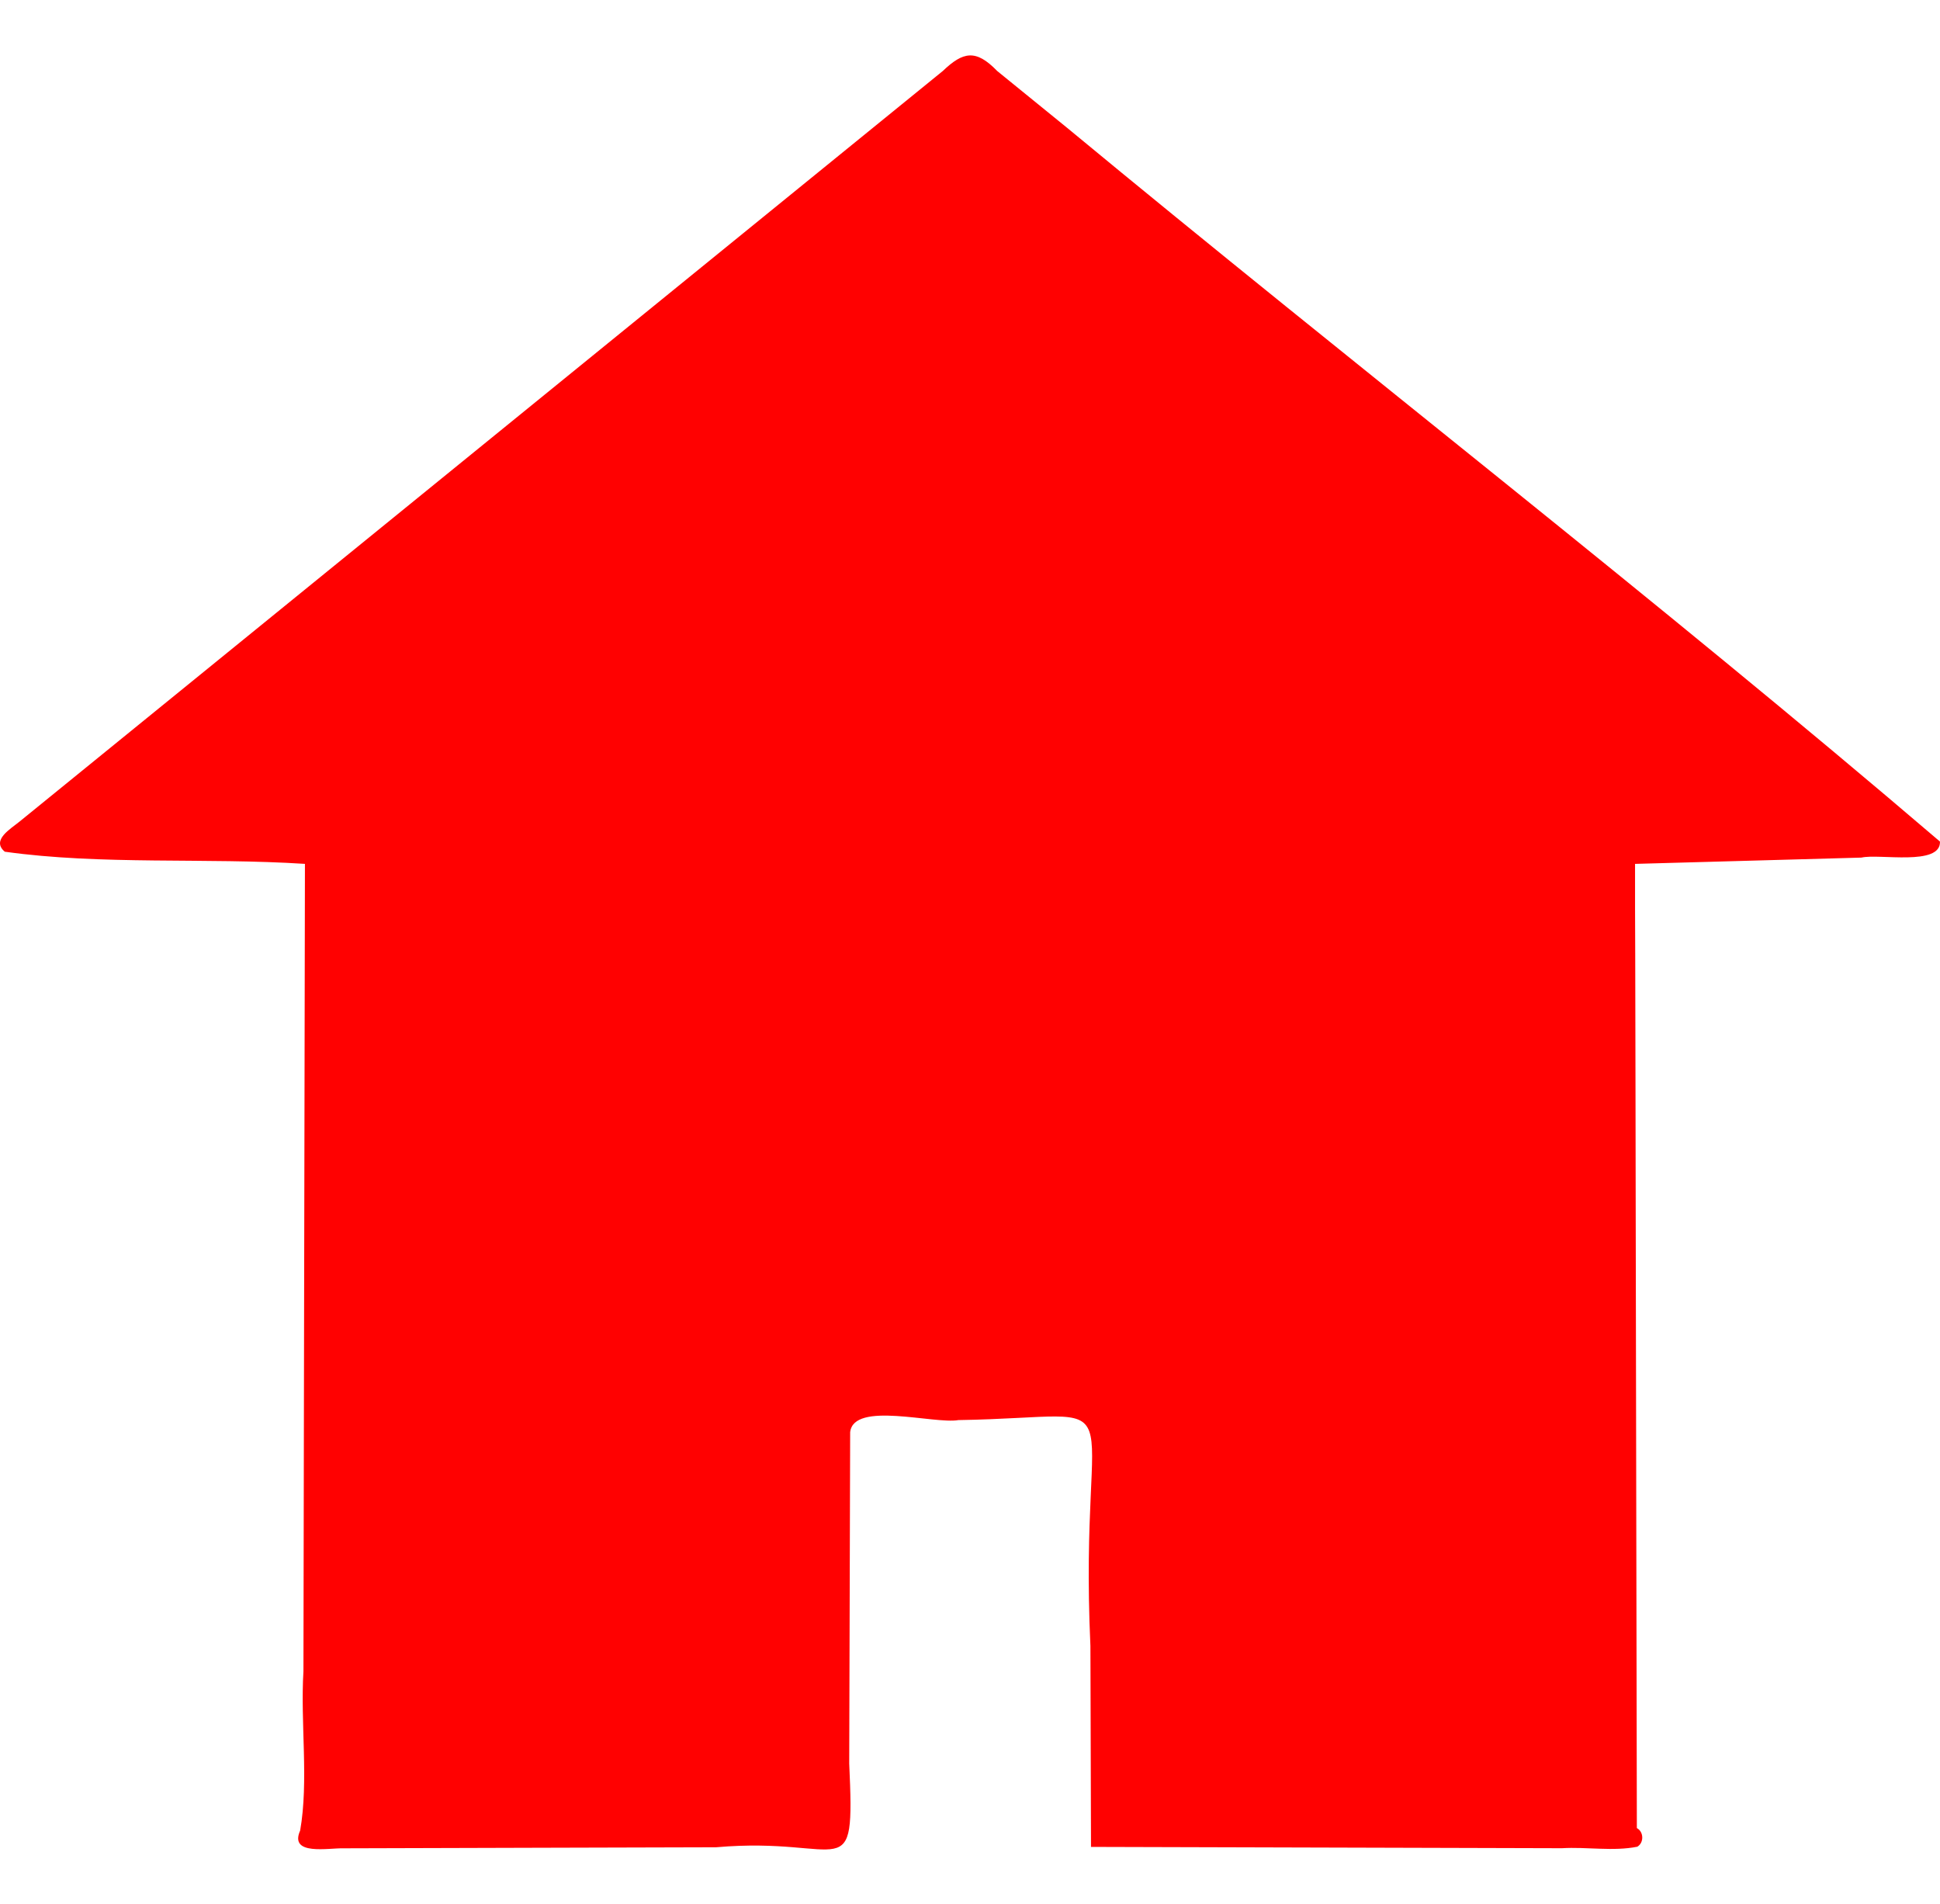 <?xml version="1.0" encoding="UTF-8"?><svg id="Vector_layer" xmlns="http://www.w3.org/2000/svg" viewBox="0 0 2054.94 2016.64"><defs><style>.cls-1{fill:#ff0101;}</style></defs><path class="cls-1" d="M2054.91,891.24c.86,26.27-64.72,12.53-83.12,16.94-79.96,2.15-159.91,4.44-239.87,6.66,0,31.64-.04,63.29.18,94.93.28,93.9.35,187.79.53,281.69.41,207.27.74,414.55,1.16,621.82.06,7.54-.02,15.08.04,22.62,7.32,3.88,7.77,15.43.49,19.75-25.58,5.13-53.46.01-79.88,1.59-166.27-.5-332.53-.91-498.8-1.39-.21-70.94-.41-141.89-.62-212.83-13.03-283.51,56.53-242.27-139.81-239.16-25.88,4.5-111.16-20.39-114.68,12.84-.34,116.95-.66,233.91-1,350.85,6.12,134.38-3.36,76.6-141.03,88.69-131.44.44-262.88.64-394.32,1.1-15.83-.51-58.27,8.19-46.25-18.81,9.2-52.43.15-113.41,3.48-168.71.5-190.86.54-381.73,1.06-572.58.1-94.13.44-188.27.53-282.41-105.05-6.79-215.49,1.46-317.91-12.88-14.7-12.21,6.24-24.21,15.48-31.81,108.96-88.55,217.95-177.06,326.86-265.67,217.06-176.44,434.17-352.82,651.22-529.29,21.46-20.46,34.96-23.44,57.62,0,24.54,20.03,49.22,39.9,73.75,59.93,306.38,253.39,623.94,498.81,924.88,756.11Z"/></svg>